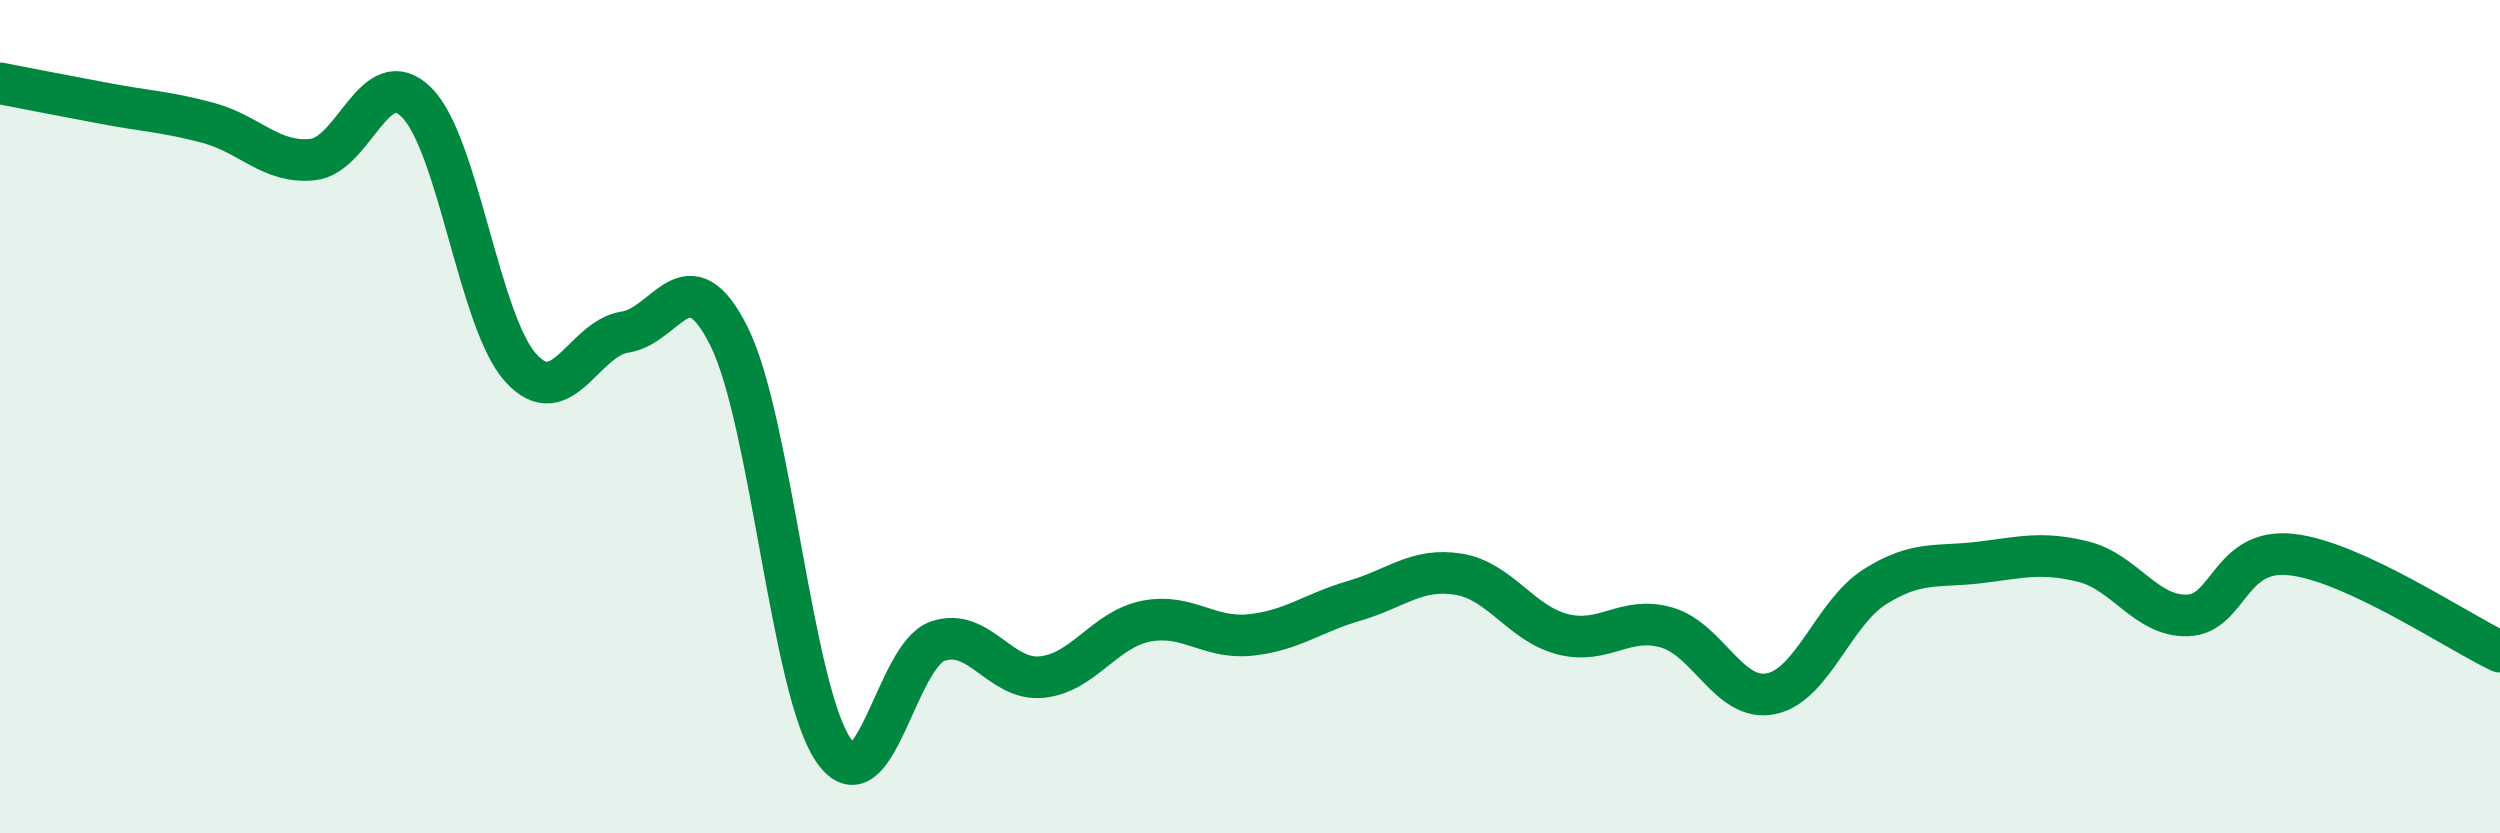 
    <svg width="60" height="20" viewBox="0 0 60 20" xmlns="http://www.w3.org/2000/svg">
      <path
        d="M 0,2 C 0.5,2.1 1.5,2.29 2.5,2.48 C 3.5,2.67 4,2.68 5,2.95 C 6,3.22 6.5,3.93 7.5,3.83 C 8.5,3.73 9,1.46 10,2.46 C 11,3.46 11.5,7.73 12.5,8.83 C 13.5,9.93 14,8.12 15,7.97 C 16,7.82 16.5,6.07 17.5,8.08 C 18.5,10.09 19,16.54 20,18 C 21,19.46 21.5,15.74 22.5,15.39 C 23.5,15.04 24,16.35 25,16.25 C 26,16.15 26.5,15.11 27.5,14.91 C 28.5,14.71 29,15.34 30,15.24 C 31,15.14 31.5,14.71 32.5,14.42 C 33.5,14.13 34,13.62 35,13.78 C 36,13.94 36.5,14.96 37.5,15.22 C 38.5,15.48 39,14.77 40,15.06 C 41,15.35 41.5,16.85 42.5,16.65 C 43.5,16.45 44,14.71 45,14.08 C 46,13.45 46.5,13.62 47.5,13.5 C 48.5,13.38 49,13.23 50,13.48 C 51,13.73 51.5,14.8 52.5,14.77 C 53.5,14.74 53.5,13.14 55,13.31 C 56.5,13.48 59,15.17 60,15.64L60 20L0 20Z"
        fill="#008740"
        opacity="0.1"
        stroke-linecap="round"
        stroke-linejoin="round"
      />
      <path
        d="M 0,2 C 0.5,2.1 1.5,2.29 2.5,2.48 C 3.5,2.67 4,2.68 5,2.95 C 6,3.22 6.5,3.93 7.5,3.83 C 8.5,3.73 9,1.46 10,2.46 C 11,3.46 11.5,7.73 12.5,8.83 C 13.5,9.93 14,8.12 15,7.97 C 16,7.82 16.5,6.07 17.5,8.08 C 18.5,10.09 19,16.54 20,18 C 21,19.46 21.5,15.74 22.5,15.39 C 23.5,15.04 24,16.35 25,16.25 C 26,16.15 26.5,15.11 27.5,14.91 C 28.5,14.71 29,15.34 30,15.24 C 31,15.14 31.5,14.71 32.5,14.42 C 33.5,14.13 34,13.62 35,13.78 C 36,13.94 36.5,14.96 37.5,15.22 C 38.5,15.48 39,14.77 40,15.06 C 41,15.35 41.5,16.85 42.5,16.65 C 43.5,16.45 44,14.71 45,14.08 C 46,13.45 46.5,13.62 47.5,13.5 C 48.5,13.38 49,13.23 50,13.48 C 51,13.73 51.5,14.8 52.5,14.77 C 53.5,14.74 53.5,13.14 55,13.31 C 56.5,13.48 59,15.17 60,15.64"
        stroke="#008740"
        stroke-width="1"
        fill="none"
        stroke-linecap="round"
        stroke-linejoin="round"
      />
    </svg>
  